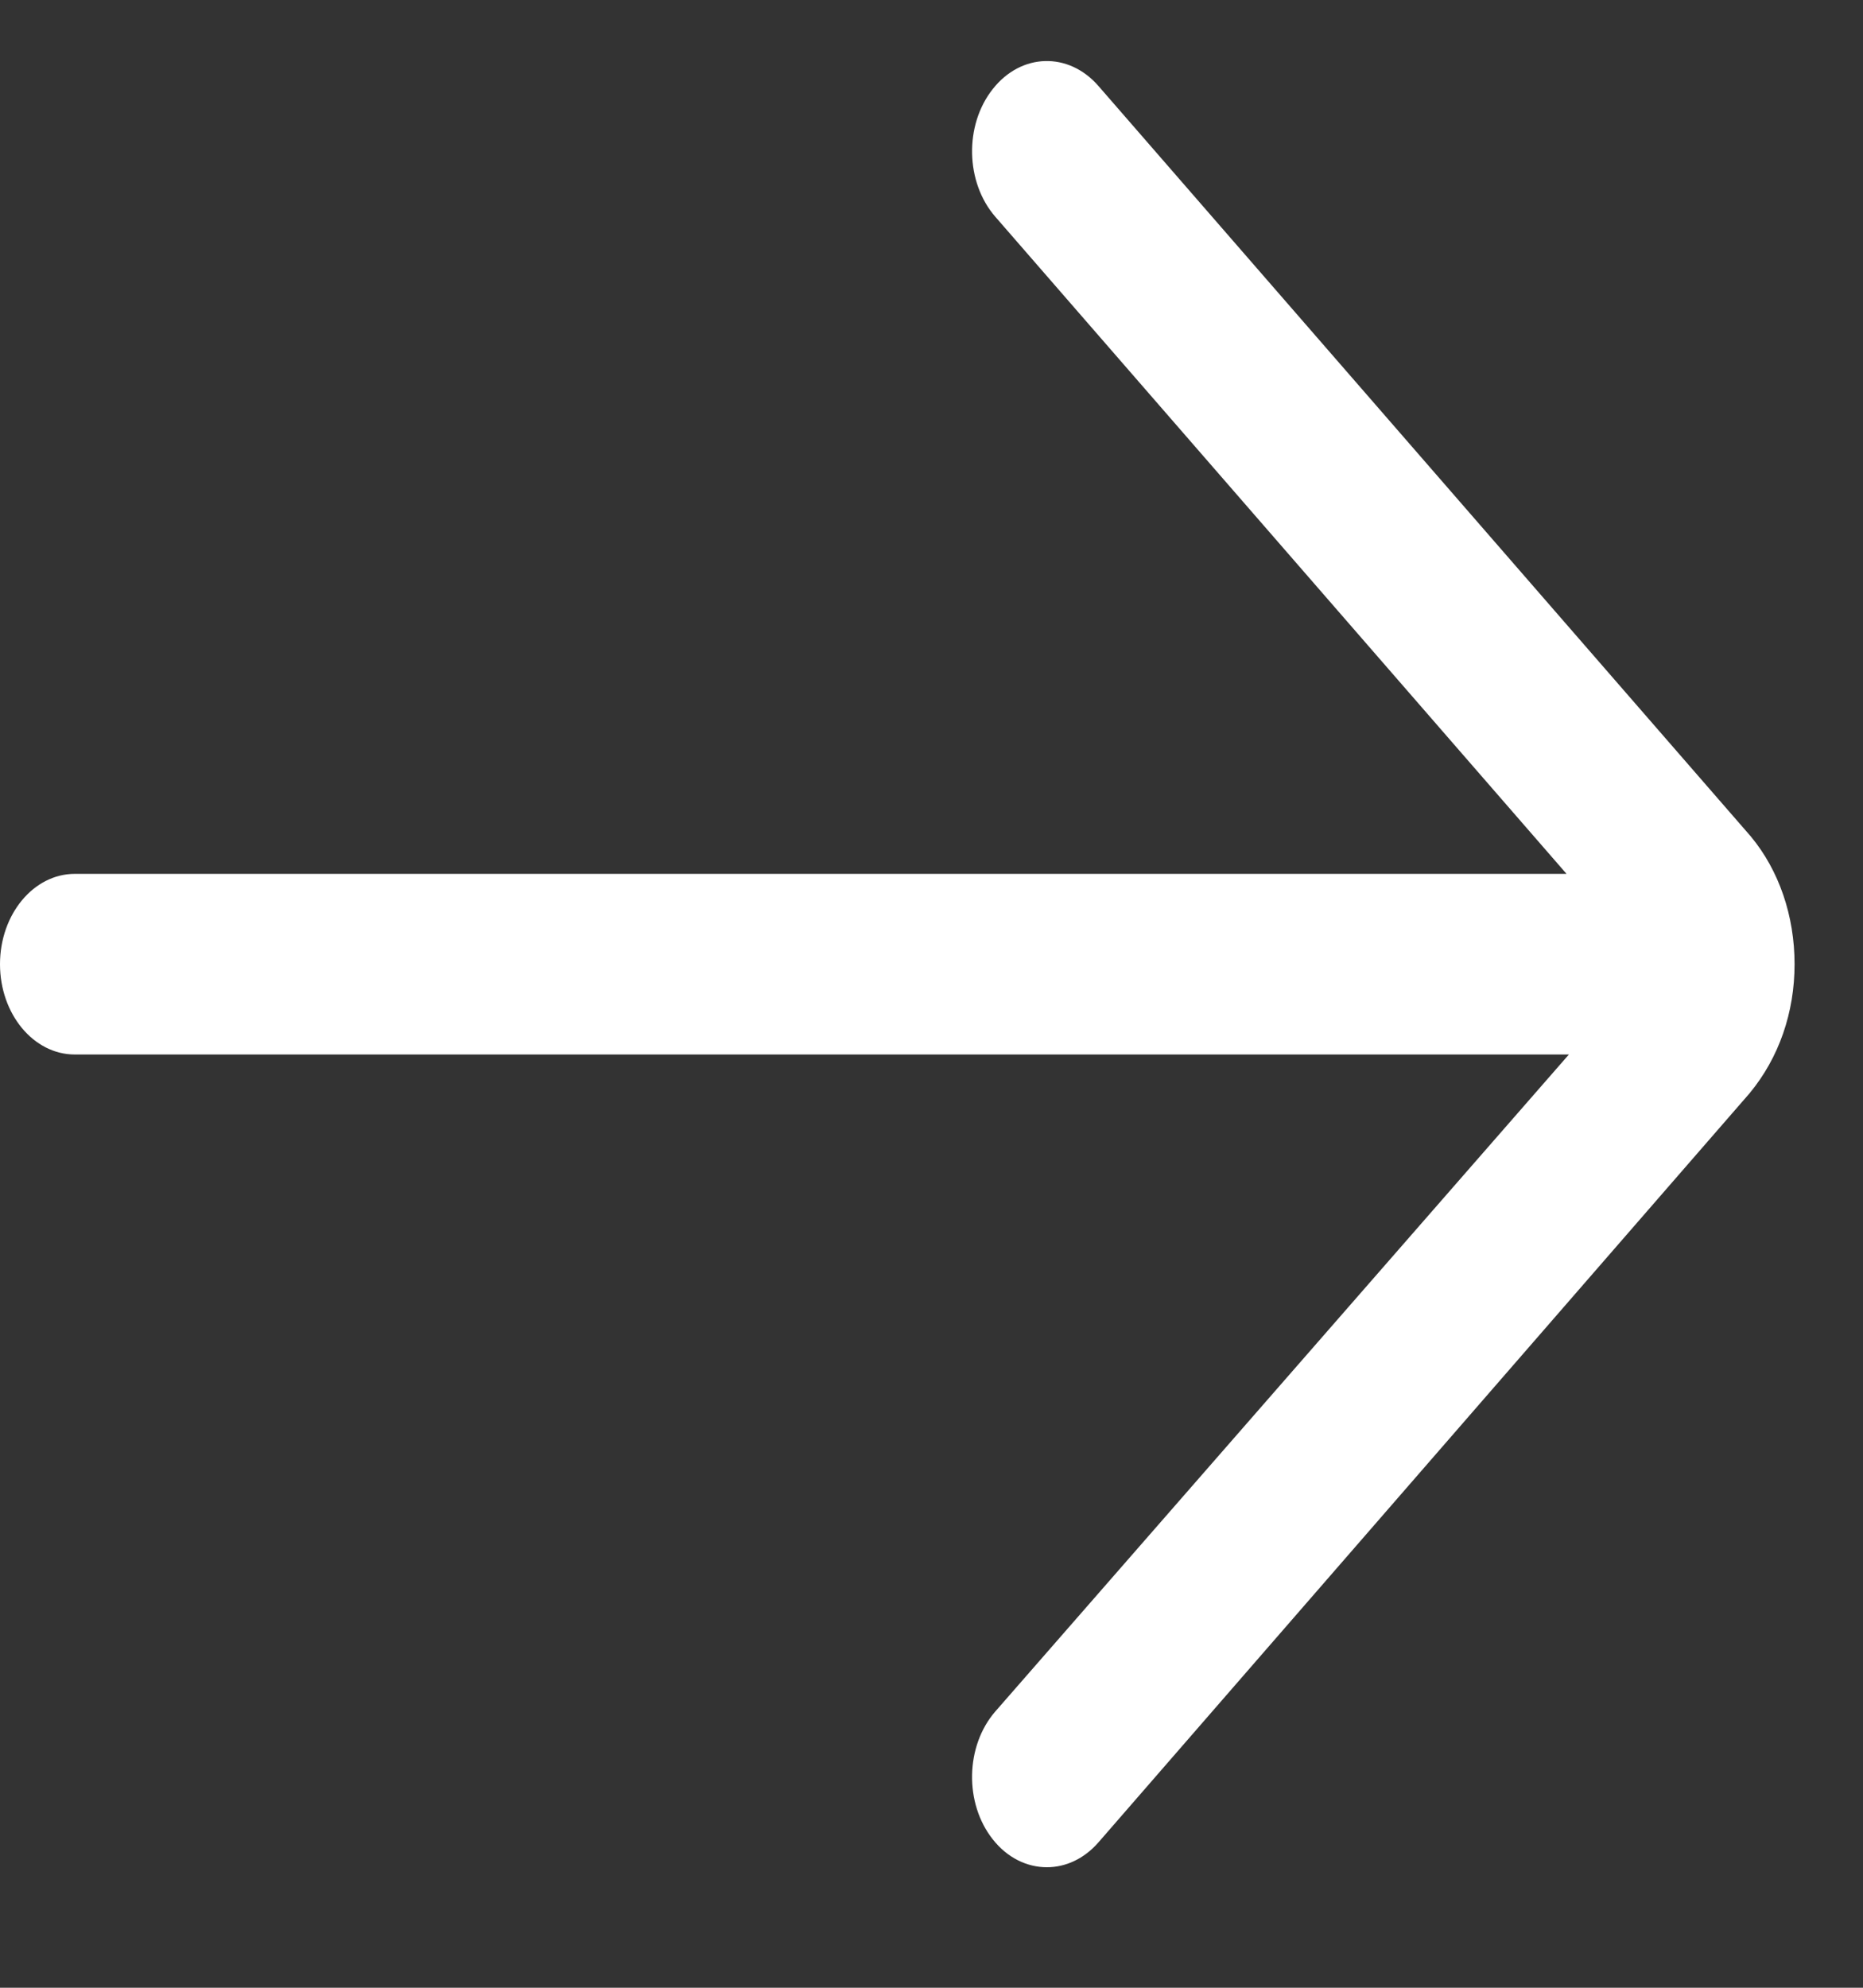 <svg width="15" height="16" viewBox="0 0 15 16" fill="none" xmlns="http://www.w3.org/2000/svg">
<rect x="0" y="0" width="15" height="16" fill="#333333" stroke="none"/>
<path d="M0.602 7.034H12.613L8.014 1.745C7.773 1.468 7.763 1.008 7.993 0.717C8.222 0.426 8.603 0.415 8.844 0.692L14.097 6.733C14.324 7.007 14.449 7.372 14.449 7.761C14.449 8.149 14.324 8.514 14.086 8.801L8.844 14.83C8.727 14.964 8.578 15.03 8.429 15.03C8.27 15.03 8.111 14.955 7.993 14.805C7.763 14.514 7.773 14.054 8.013 13.777L12.632 8.488H0.602C0.27 8.488 0 8.162 0 7.761C0 7.36 0.27 7.034 0.602 7.034Z" fill="white"/>
</svg>
